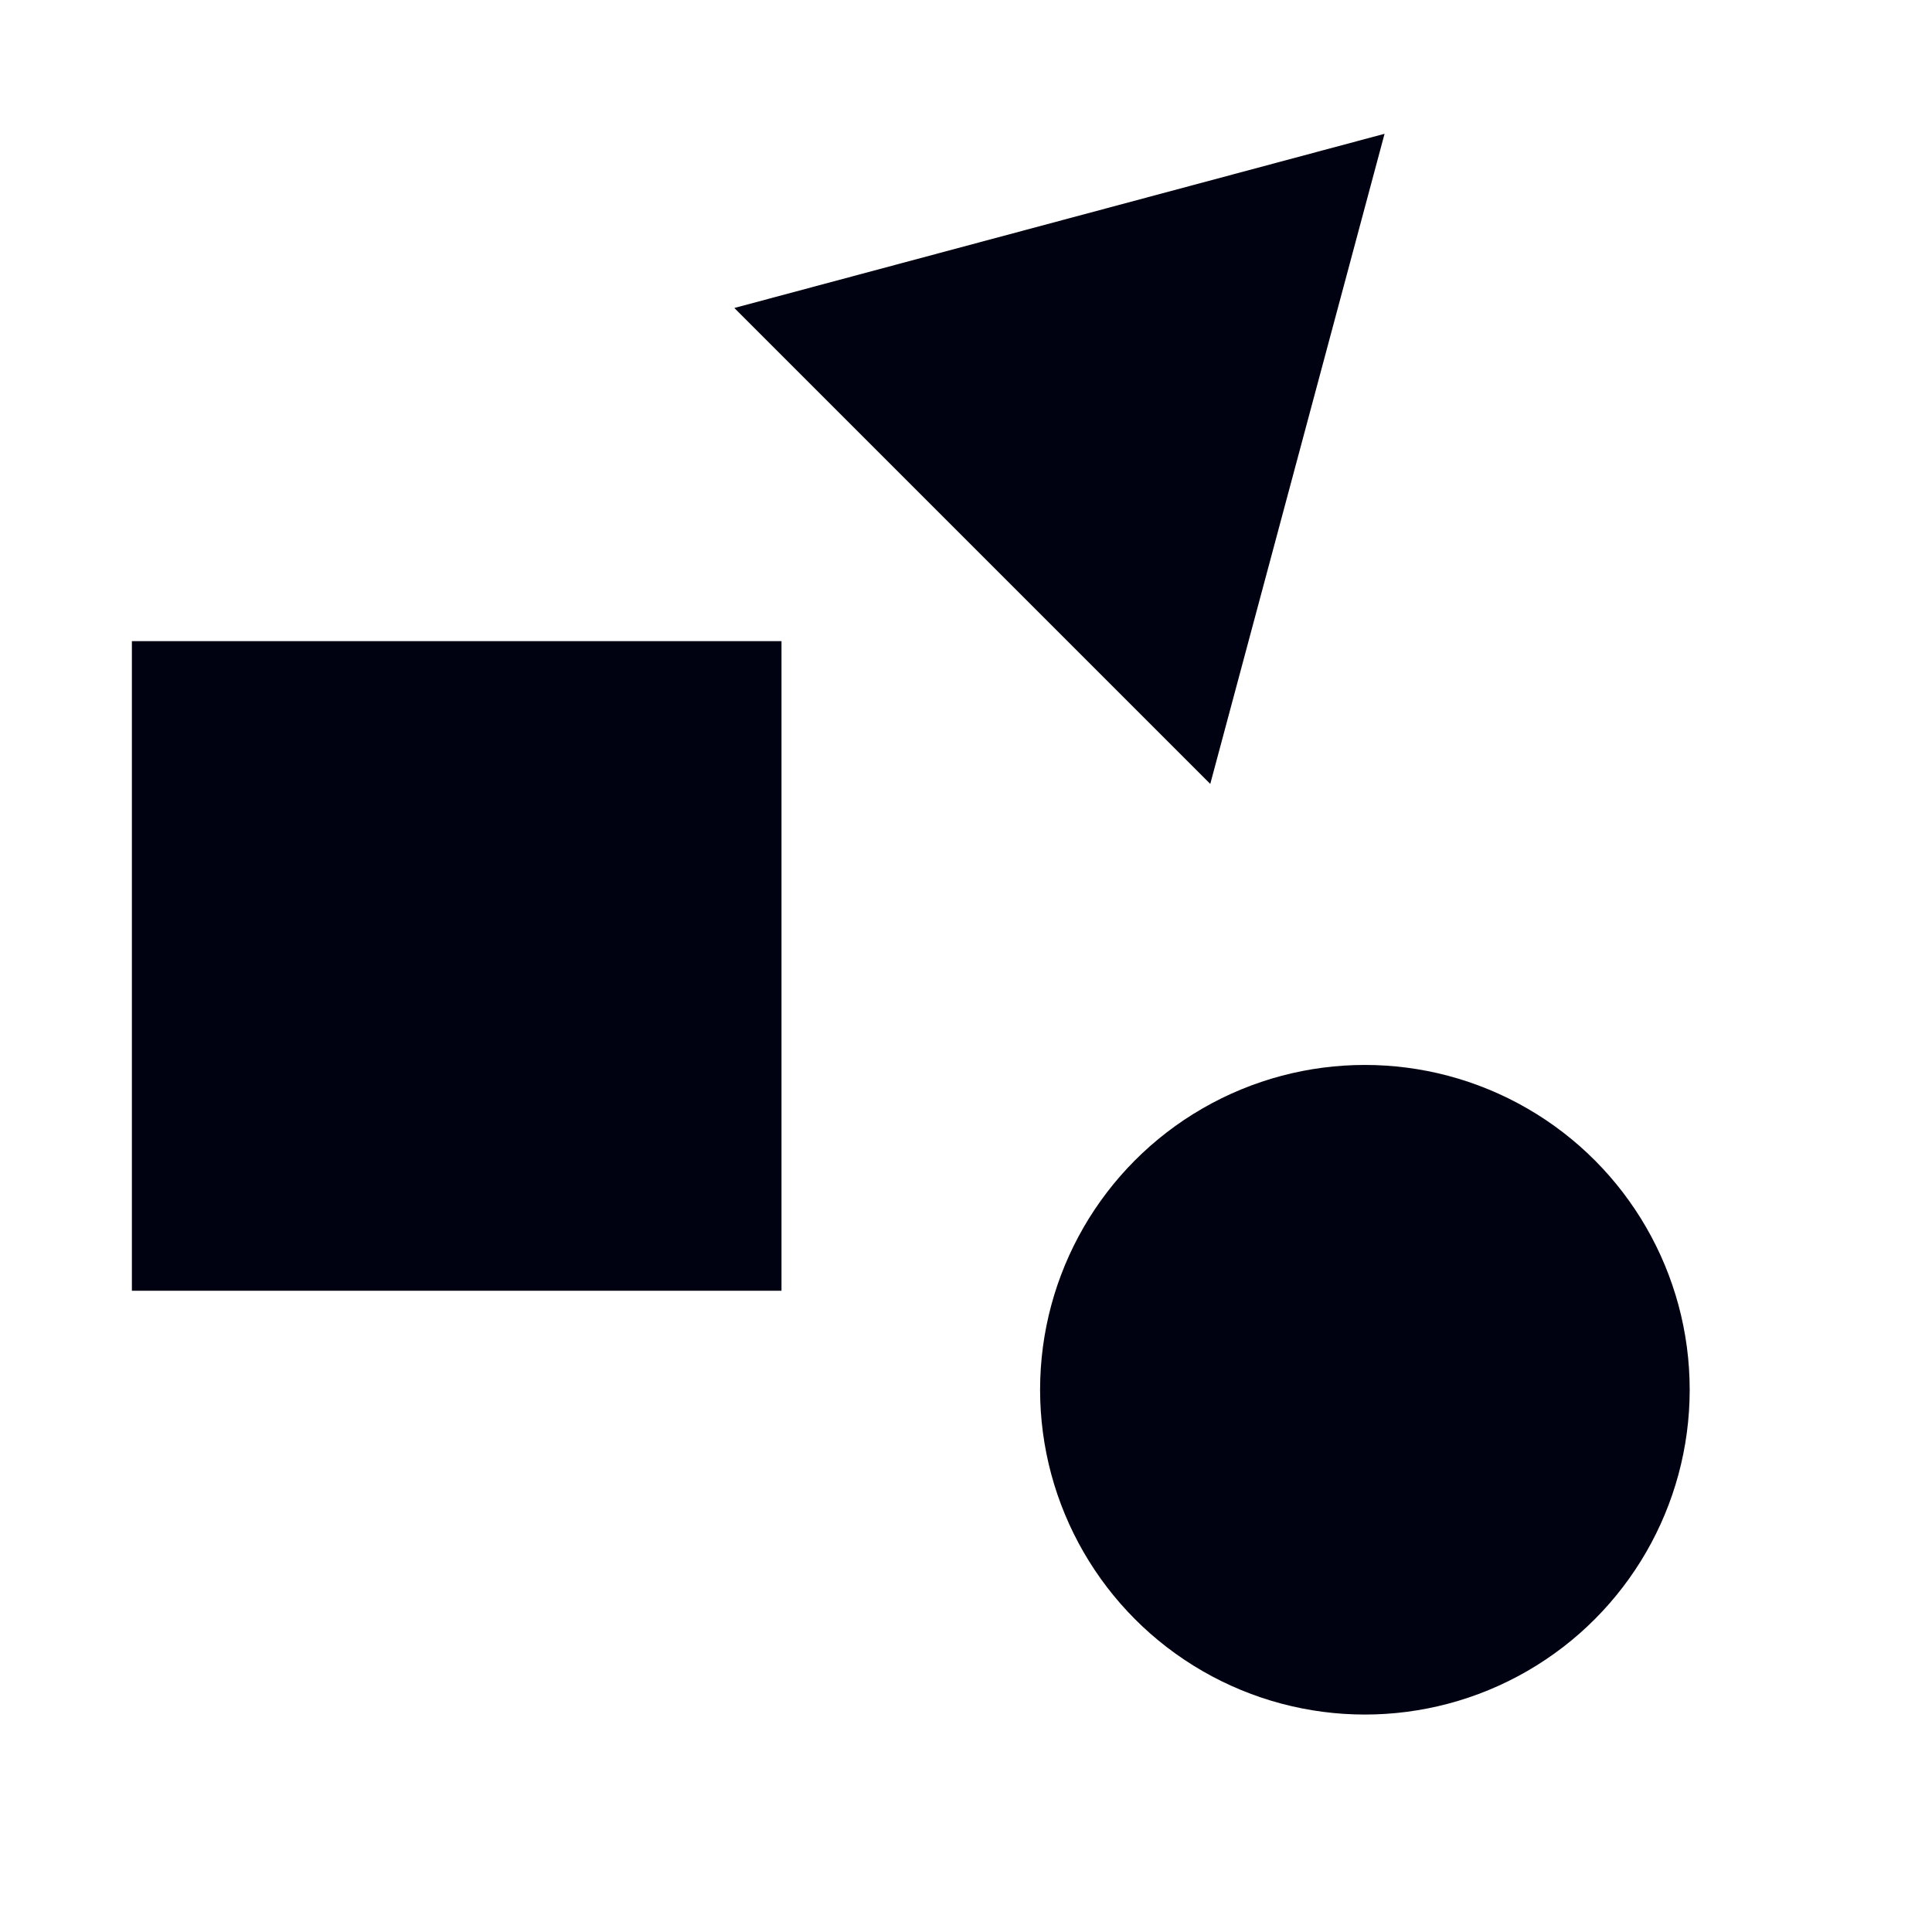 <?xml version="1.0" encoding="UTF-8"?>
<svg id="Layer_1" data-name="Layer 1" xmlns="http://www.w3.org/2000/svg" viewBox="0 0 182.67 182.67">
  <defs>
    <style>
      .cls-1 {
        fill: #000212;
      }

      .cls-2 {
        fill: #fff;
      }
    </style>
  </defs>
  <rect class="cls-2" x="0" width="182.67" height="182.67"/>
  <polygon class="cls-1" points="130.91 12.65 69.43 29.12 114.43 74.12 130.91 12.65"/>
  <rect class="cls-1" x="12.47" y="60.62" width="61.42" height="61.42"/>
  <circle class="cls-1" cx="129.05" cy="131.4" r="30.71"/>
</svg>